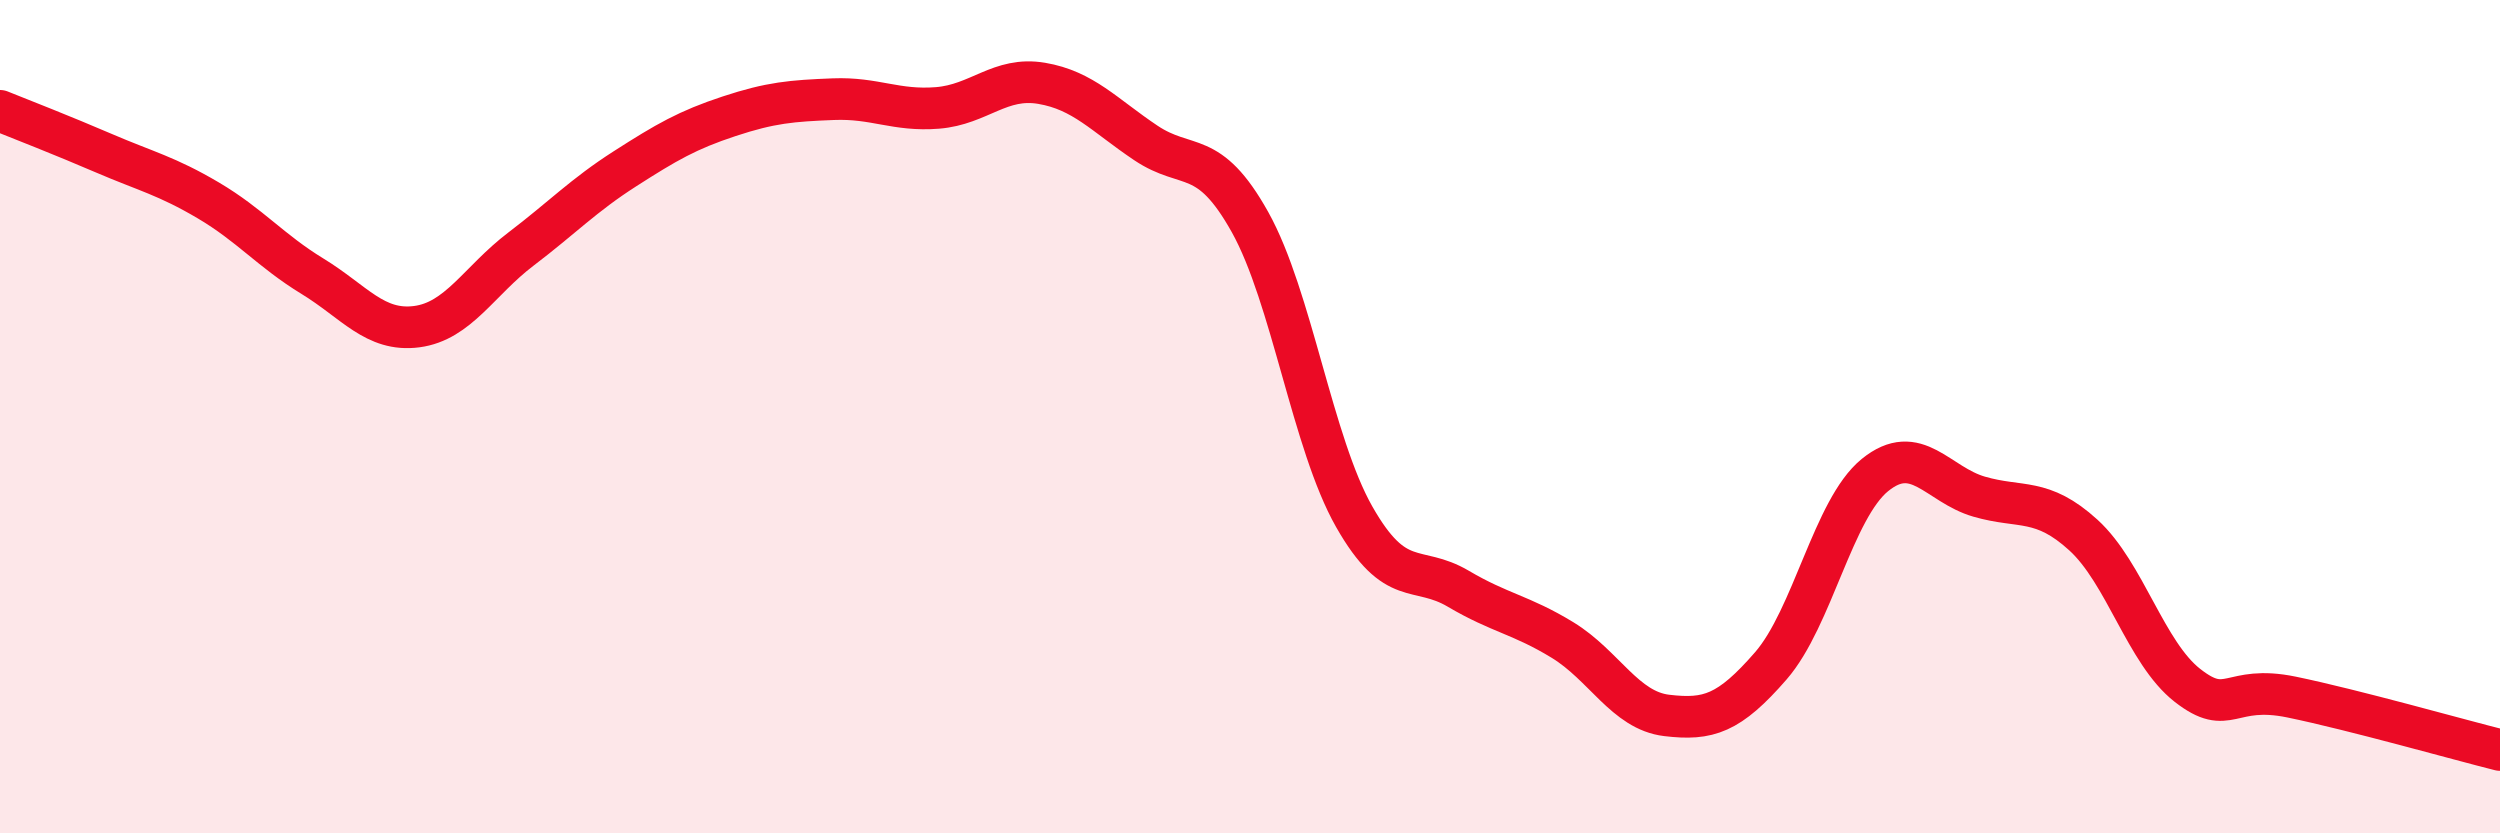 
    <svg width="60" height="20" viewBox="0 0 60 20" xmlns="http://www.w3.org/2000/svg">
      <path
        d="M 0,2.66 C 0.5,2.86 1.5,3.25 2.5,3.68 C 3.5,4.11 4,4.22 5,4.81 C 6,5.4 6.5,6.02 7.5,6.63 C 8.5,7.24 9,7.97 10,7.84 C 11,7.71 11.5,6.74 12.5,5.98 C 13.5,5.22 14,4.69 15,4.05 C 16,3.41 16.5,3.12 17.5,2.79 C 18.5,2.46 19,2.42 20,2.38 C 21,2.34 21.5,2.67 22.5,2.59 C 23.5,2.51 24,1.83 25,2 C 26,2.17 26.5,2.76 27.5,3.43 C 28.5,4.1 29,3.54 30,5.33 C 31,7.12 31.5,10.64 32.5,12.4 C 33.5,14.16 34,13.54 35,14.13 C 36,14.72 36.5,14.75 37.5,15.36 C 38.5,15.97 39,17.05 40,17.17 C 41,17.29 41.5,17.13 42.5,15.98 C 43.5,14.83 44,12.21 45,11.4 C 46,10.59 46.5,11.63 47.5,11.92 C 48.5,12.21 49,11.93 50,12.84 C 51,13.75 51.5,15.67 52.5,16.45 C 53.5,17.23 53.5,16.42 55,16.73 C 56.5,17.04 59,17.75 60,18L60 20L0 20Z"
        fill="#EB0A25"
        opacity="0.1"
        stroke-linecap="round"
        stroke-linejoin="round"
      />
      <path
        d="M 0,2.66 C 0.5,2.86 1.5,3.25 2.5,3.68 C 3.5,4.11 4,4.22 5,4.81 C 6,5.4 6.5,6.02 7.5,6.63 C 8.5,7.24 9,7.97 10,7.84 C 11,7.71 11.5,6.74 12.5,5.98 C 13.5,5.22 14,4.69 15,4.05 C 16,3.41 16.5,3.12 17.5,2.79 C 18.5,2.46 19,2.42 20,2.38 C 21,2.34 21.5,2.67 22.5,2.59 C 23.5,2.51 24,1.83 25,2 C 26,2.17 26.5,2.76 27.5,3.43 C 28.5,4.1 29,3.54 30,5.33 C 31,7.12 31.5,10.64 32.5,12.4 C 33.5,14.16 34,13.54 35,14.13 C 36,14.72 36.5,14.75 37.5,15.36 C 38.5,15.97 39,17.05 40,17.17 C 41,17.29 41.5,17.13 42.5,15.98 C 43.5,14.83 44,12.21 45,11.4 C 46,10.59 46.5,11.63 47.5,11.92 C 48.5,12.21 49,11.93 50,12.84 C 51,13.75 51.5,15.67 52.5,16.45 C 53.5,17.23 53.5,16.42 55,16.73 C 56.5,17.04 59,17.75 60,18"
        stroke="#EB0A25"
        stroke-width="1"
        fill="none"
        stroke-linecap="round"
        stroke-linejoin="round"
      />
    </svg>
  